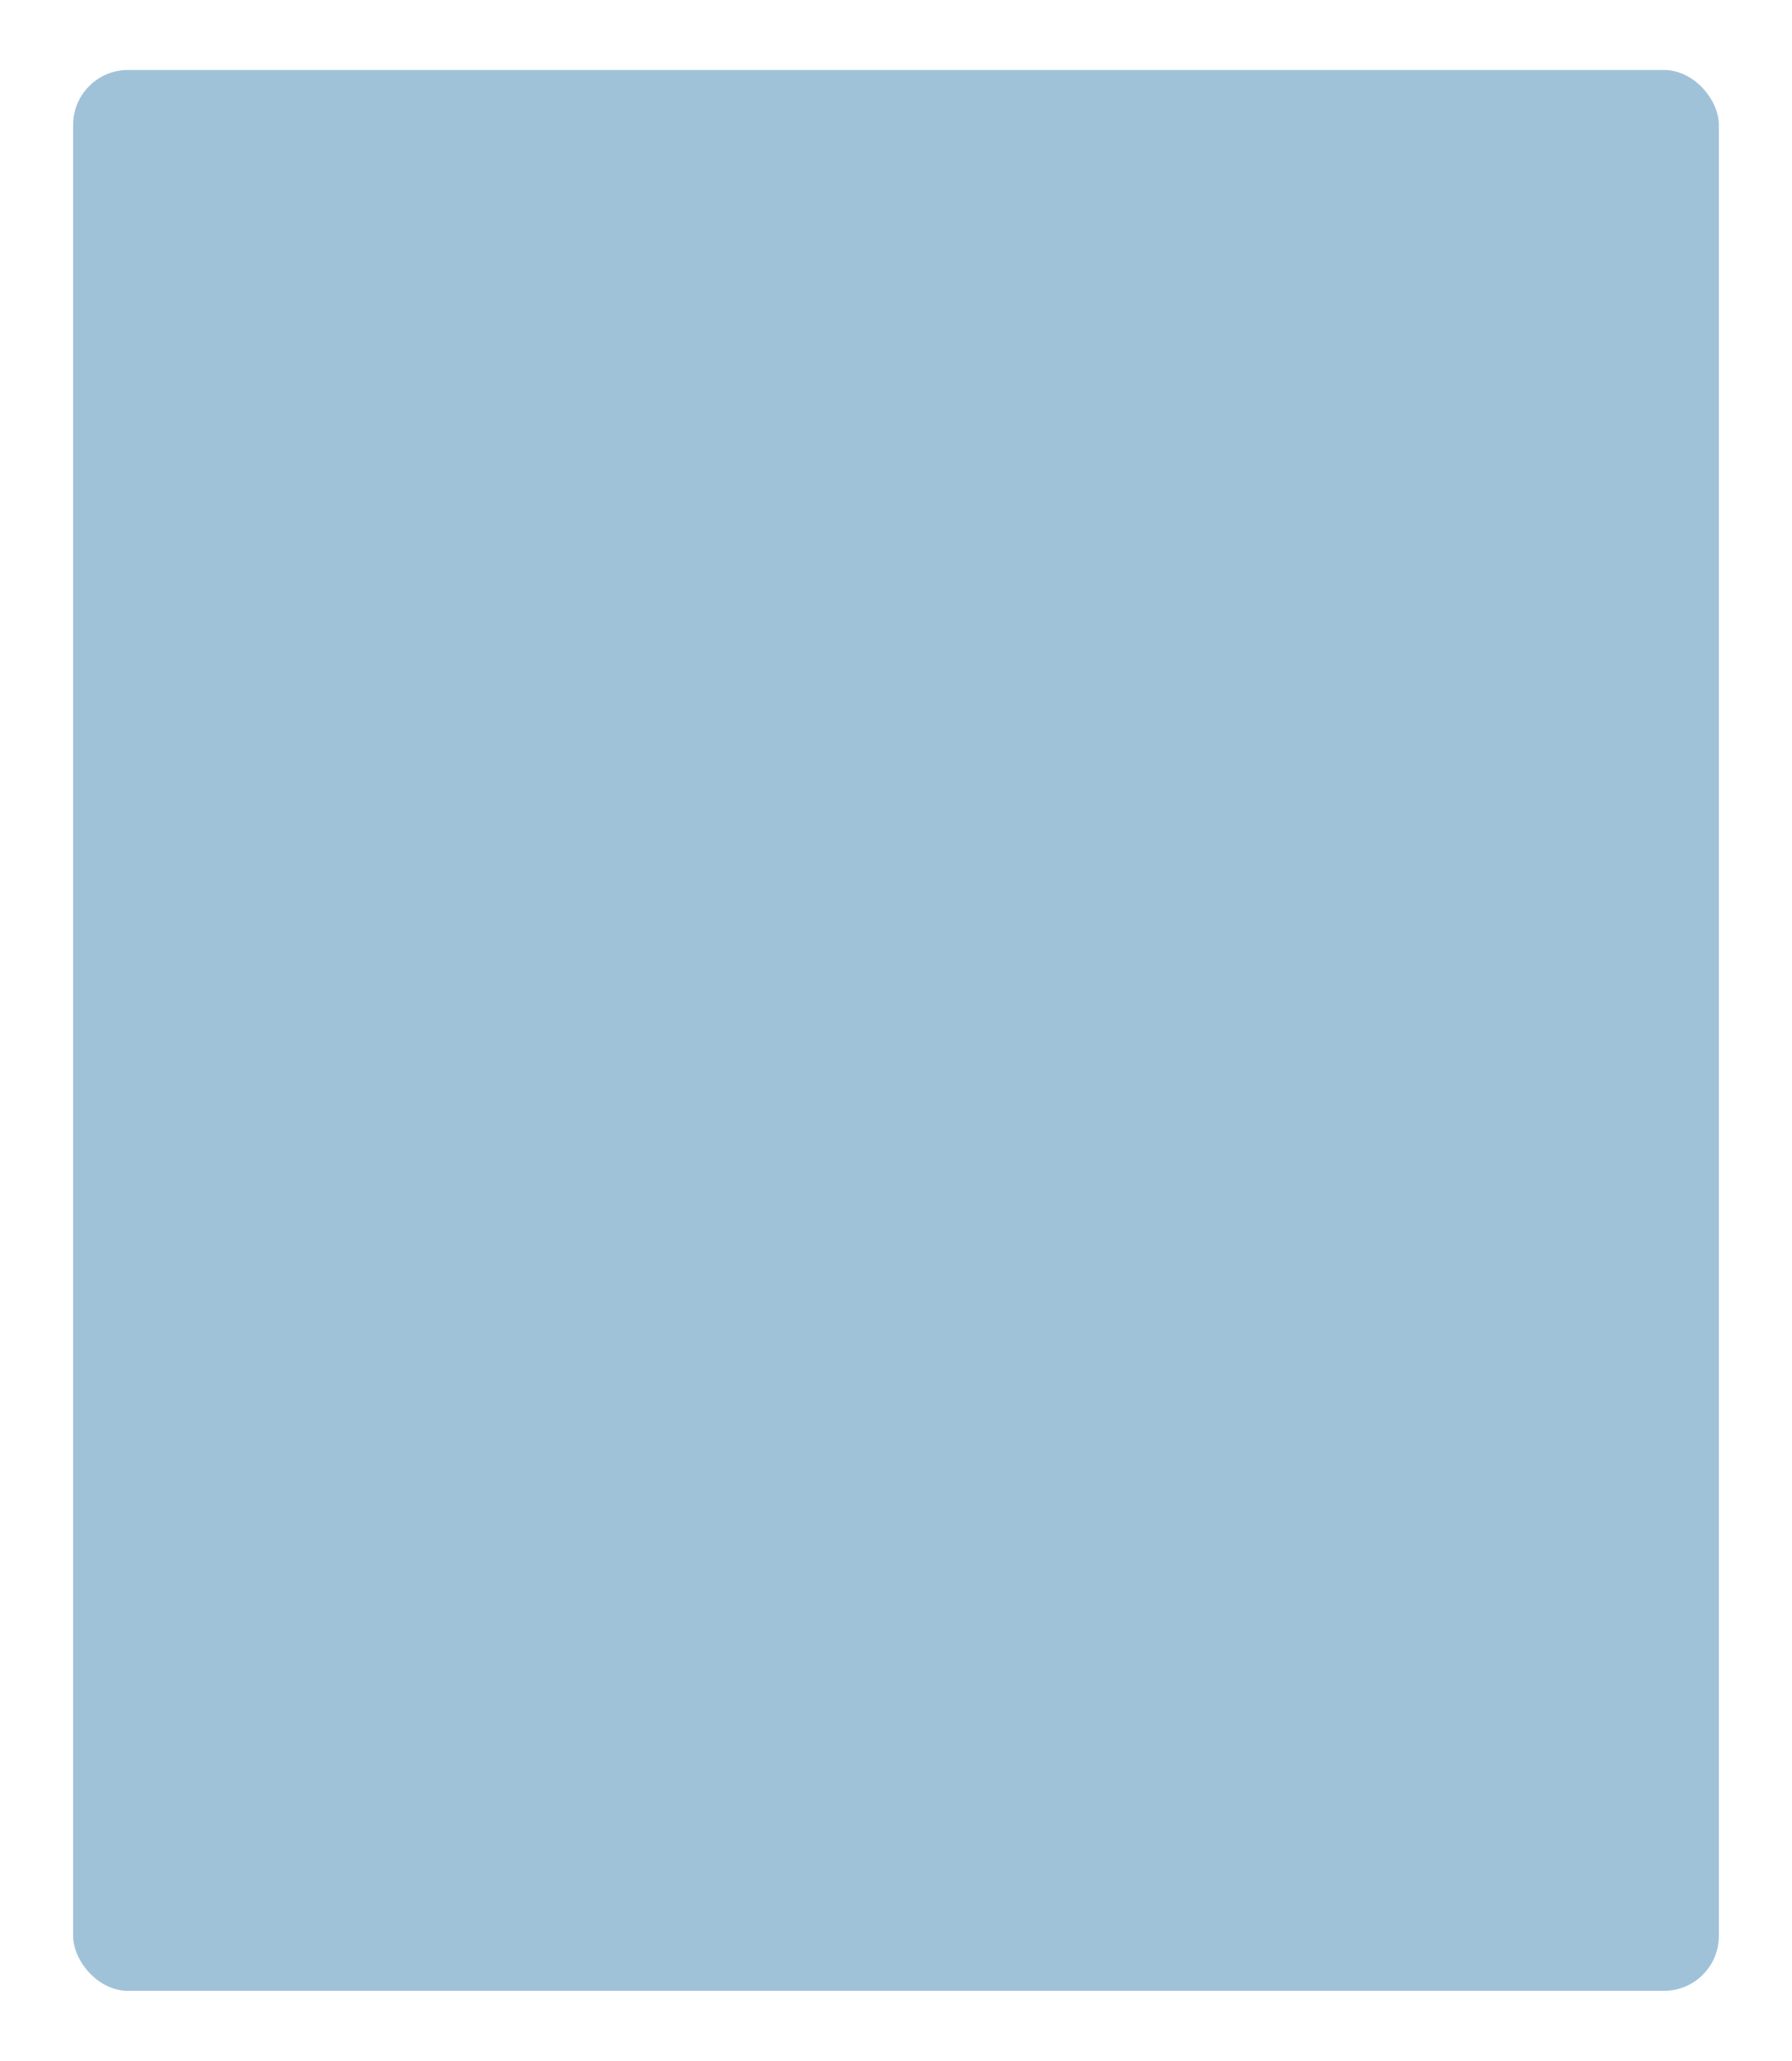 <?xml version="1.0" encoding="UTF-8"?> <svg xmlns="http://www.w3.org/2000/svg" width="294" height="338" viewBox="0 0 294 338" fill="none"><g filter="url(#filter0_dii_1801_20825)"><rect x="12" width="270" height="315" rx="9" fill="#78A9C8" fill-opacity="0.7"></rect></g><defs><filter id="filter0_dii_1801_20825" x="0.524" y="-5.738" width="292.952" height="343.689" filterUnits="userSpaceOnUse" color-interpolation-filters="sRGB"><feFlood flood-opacity="0" result="BackgroundImageFix"></feFlood><feColorMatrix in="SourceAlpha" type="matrix" values="0 0 0 0 0 0 0 0 0 0 0 0 0 0 0 0 0 0 127 0" result="hardAlpha"></feColorMatrix><feOffset dy="11.476"></feOffset><feGaussianBlur stdDeviation="5.738"></feGaussianBlur><feColorMatrix type="matrix" values="0 0 0 0 0 0 0 0 0 0.325 0 0 0 0 0.49 0 0 0 0.1 0"></feColorMatrix><feBlend mode="normal" in2="BackgroundImageFix" result="effect1_dropShadow_1801_20825"></feBlend><feBlend mode="normal" in="SourceGraphic" in2="effect1_dropShadow_1801_20825" result="shape"></feBlend><feColorMatrix in="SourceAlpha" type="matrix" values="0 0 0 0 0 0 0 0 0 0 0 0 0 0 0 0 0 0 127 0" result="hardAlpha"></feColorMatrix><feOffset dy="5.738"></feOffset><feGaussianBlur stdDeviation="6.694"></feGaussianBlur><feComposite in2="hardAlpha" operator="arithmetic" k2="-1" k3="1"></feComposite><feColorMatrix type="matrix" values="0 0 0 0 1 0 0 0 0 1 0 0 0 0 1 0 0 0 0.16 0"></feColorMatrix><feBlend mode="normal" in2="shape" result="effect2_innerShadow_1801_20825"></feBlend><feColorMatrix in="SourceAlpha" type="matrix" values="0 0 0 0 0 0 0 0 0 0 0 0 0 0 0 0 0 0 127 0" result="hardAlpha"></feColorMatrix><feOffset dy="-5.738"></feOffset><feGaussianBlur stdDeviation="6.694"></feGaussianBlur><feComposite in2="hardAlpha" operator="arithmetic" k2="-1" k3="1"></feComposite><feColorMatrix type="matrix" values="0 0 0 0 1 0 0 0 0 1 0 0 0 0 1 0 0 0 0.16 0"></feColorMatrix><feBlend mode="normal" in2="effect2_innerShadow_1801_20825" result="effect3_innerShadow_1801_20825"></feBlend></filter></defs></svg> 